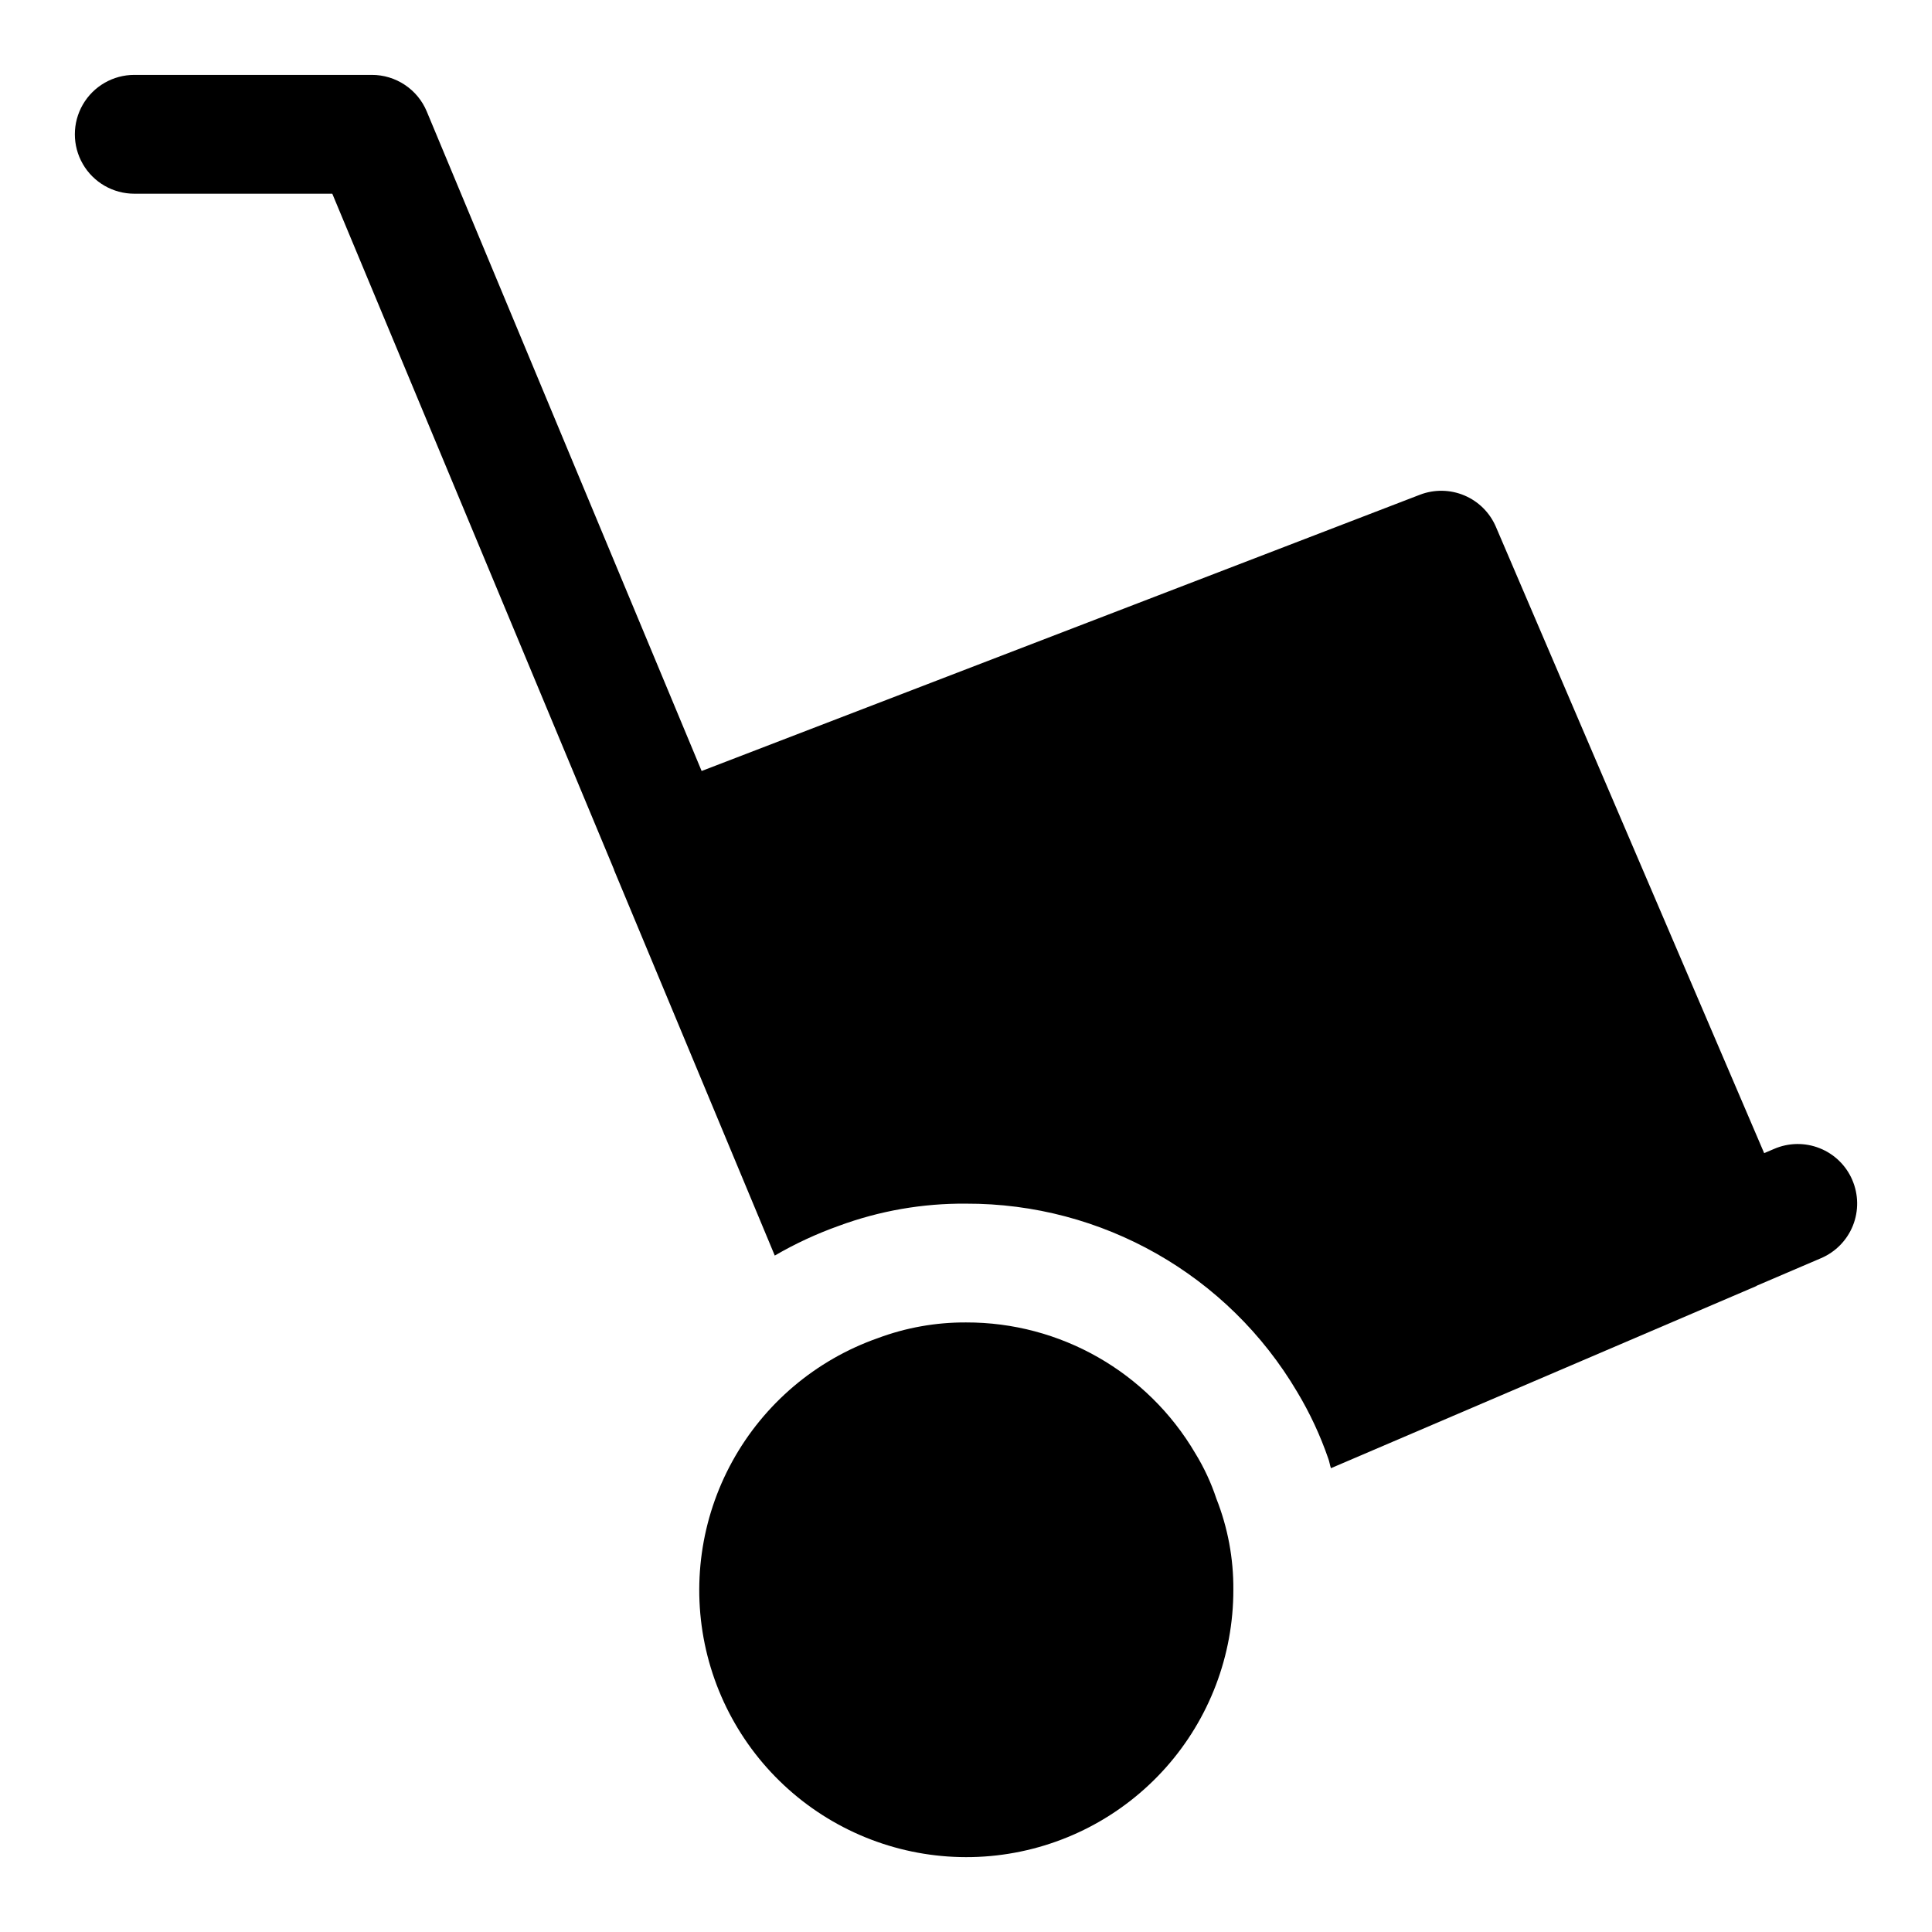 <?xml version="1.0" encoding="UTF-8"?>
<!-- Uploaded to: ICON Repo, www.iconrepo.com, Generator: ICON Repo Mixer Tools -->
<svg fill="#000000" width="800px" height="800px" version="1.1" viewBox="144 144 512 512" xmlns="http://www.w3.org/2000/svg">
 <g>
  <path d="m460.74 529.1c-12.652-21.523-35.777-34.707-60.738-34.641-7.992-0.039-15.926 1.375-23.414 4.176-16.406 5.773-30.113 17.387-38.504 32.625s-10.871 33.031-6.977 49.984c3.898 16.953 13.902 31.875 28.102 41.922 14.203 10.047 31.605 14.508 48.887 12.539 17.285-1.973 33.234-10.238 44.812-23.223 11.574-12.984 17.961-29.777 17.941-47.172 0.062-8.273-1.465-16.477-4.504-24.168-1.398-4.219-3.281-8.258-5.606-12.043z"/>
  <path d="m634.87 456.68c-1.652-3.832-4.762-6.852-8.641-8.391-3.879-1.543-8.211-1.48-12.047 0.172l-2.66 1.133-71.102-166c-1.605-3.742-4.598-6.715-8.348-8.297-3.754-1.582-7.973-1.648-11.773-0.188l-190.36 73.211-72.848-174.79c-1.195-2.867-3.215-5.316-5.801-7.039-2.586-1.723-5.625-2.644-8.73-2.644h-62.977c-5.625 0-10.824 3.004-13.637 7.875-2.812 4.871-2.812 10.871 0 15.742s8.012 7.871 13.637 7.871h52.477l74.676 179.15v0.094l42.586 102.16c5.394-3.141 11.07-5.777 16.953-7.871 10.793-3.992 22.219-5.984 33.727-5.887 36.039-0.125 69.445 18.871 87.773 49.906 3.352 5.582 6.109 11.496 8.23 17.648 0.316 0.82 0.41 1.715 0.707 2.551l112.68-48.238 0.203-0.141 16.988-7.273c3.859-1.645 6.906-4.758 8.461-8.652 1.555-3.898 1.488-8.254-0.18-12.102z"/>
 </g>
</svg>